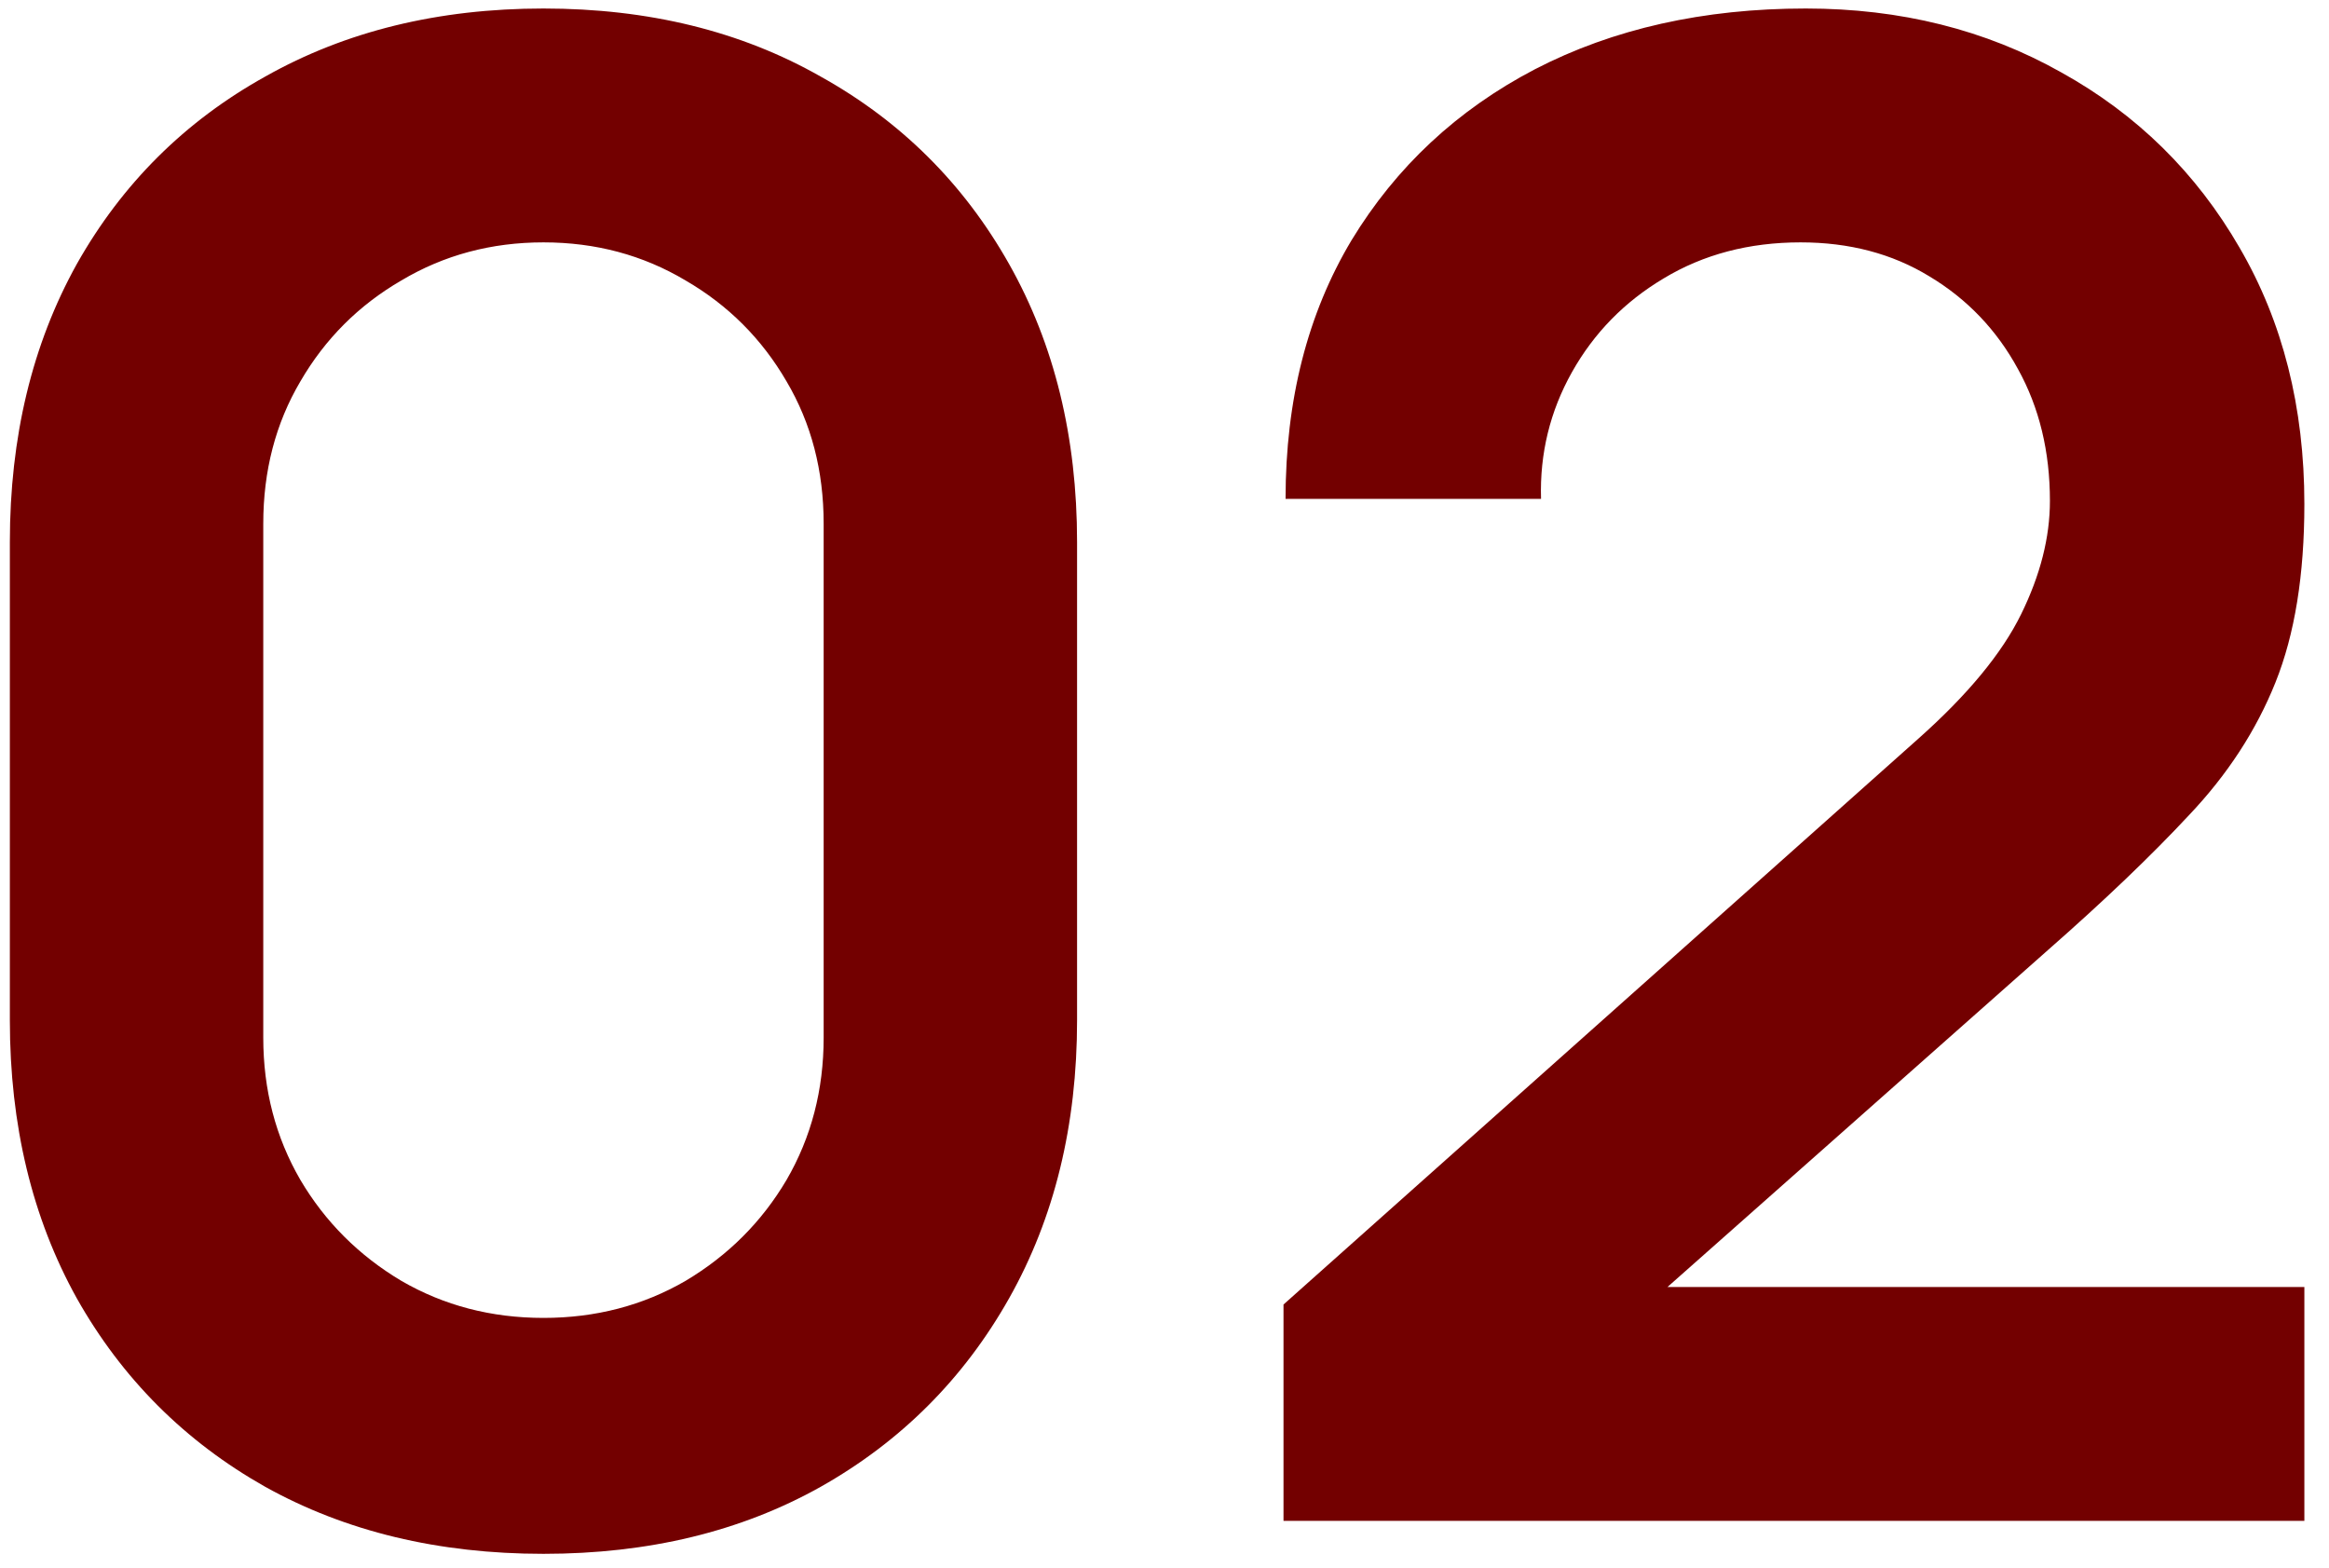 <?xml version="1.0" encoding="UTF-8"?>
<svg xmlns="http://www.w3.org/2000/svg" width="52" height="35" viewBox="0 0 52 35" fill="none">
  <path d="M12.134 34.69C9.788 34.69 7.718 34.192 5.924 33.195C4.13 32.183 2.727 30.78 1.715 28.986C0.718 27.192 0.22 25.122 0.22 22.776V12.104C0.22 9.758 0.718 7.688 1.715 5.894C2.727 4.1 4.13 2.705 5.924 1.708C7.718 0.696 9.788 0.19 12.134 0.19C14.48 0.19 16.542 0.696 18.321 1.708C20.115 2.705 21.518 4.1 22.53 5.894C23.542 7.688 24.048 9.758 24.048 12.104V22.776C24.048 25.122 23.542 27.192 22.53 28.986C21.518 30.78 20.115 32.183 18.321 33.195C16.542 34.192 14.48 34.69 12.134 34.69ZM12.134 29.423C13.299 29.423 14.357 29.147 15.308 28.595C16.259 28.028 17.01 27.276 17.562 26.341C18.114 25.39 18.39 24.332 18.39 23.167V11.69C18.39 10.509 18.114 9.451 17.562 8.516C17.01 7.565 16.259 6.814 15.308 6.262C14.357 5.695 13.299 5.411 12.134 5.411C10.969 5.411 9.911 5.695 8.96 6.262C8.009 6.814 7.258 7.565 6.706 8.516C6.154 9.451 5.878 10.509 5.878 11.69V23.167C5.878 24.332 6.154 25.39 6.706 26.341C7.258 27.276 8.009 28.028 8.96 28.595C9.911 29.147 10.969 29.423 12.134 29.423ZM28.657 33.954V29.124L42.825 16.497C43.929 15.516 44.696 14.588 45.125 13.714C45.555 12.84 45.769 11.997 45.769 11.184C45.769 10.08 45.532 9.099 45.056 8.24C44.581 7.366 43.922 6.676 43.078 6.17C42.25 5.664 41.292 5.411 40.203 5.411C39.053 5.411 38.034 5.679 37.144 6.216C36.27 6.737 35.588 7.435 35.097 8.309C34.607 9.183 34.377 10.126 34.407 11.138H28.703C28.703 8.93 29.194 7.006 30.175 5.365C31.172 3.724 32.537 2.452 34.269 1.547C36.017 0.642 38.034 0.19 40.318 0.19C42.434 0.19 44.336 0.665 46.022 1.616C47.709 2.551 49.035 3.855 50.001 5.526C50.967 7.182 51.45 9.091 51.45 11.253C51.45 12.832 51.236 14.159 50.806 15.232C50.377 16.305 49.733 17.294 48.874 18.199C48.031 19.104 46.981 20.108 45.723 21.212L35.672 30.113L35.166 28.733H51.45V33.954H28.657Z" fill="#730000"></path>
</svg>
